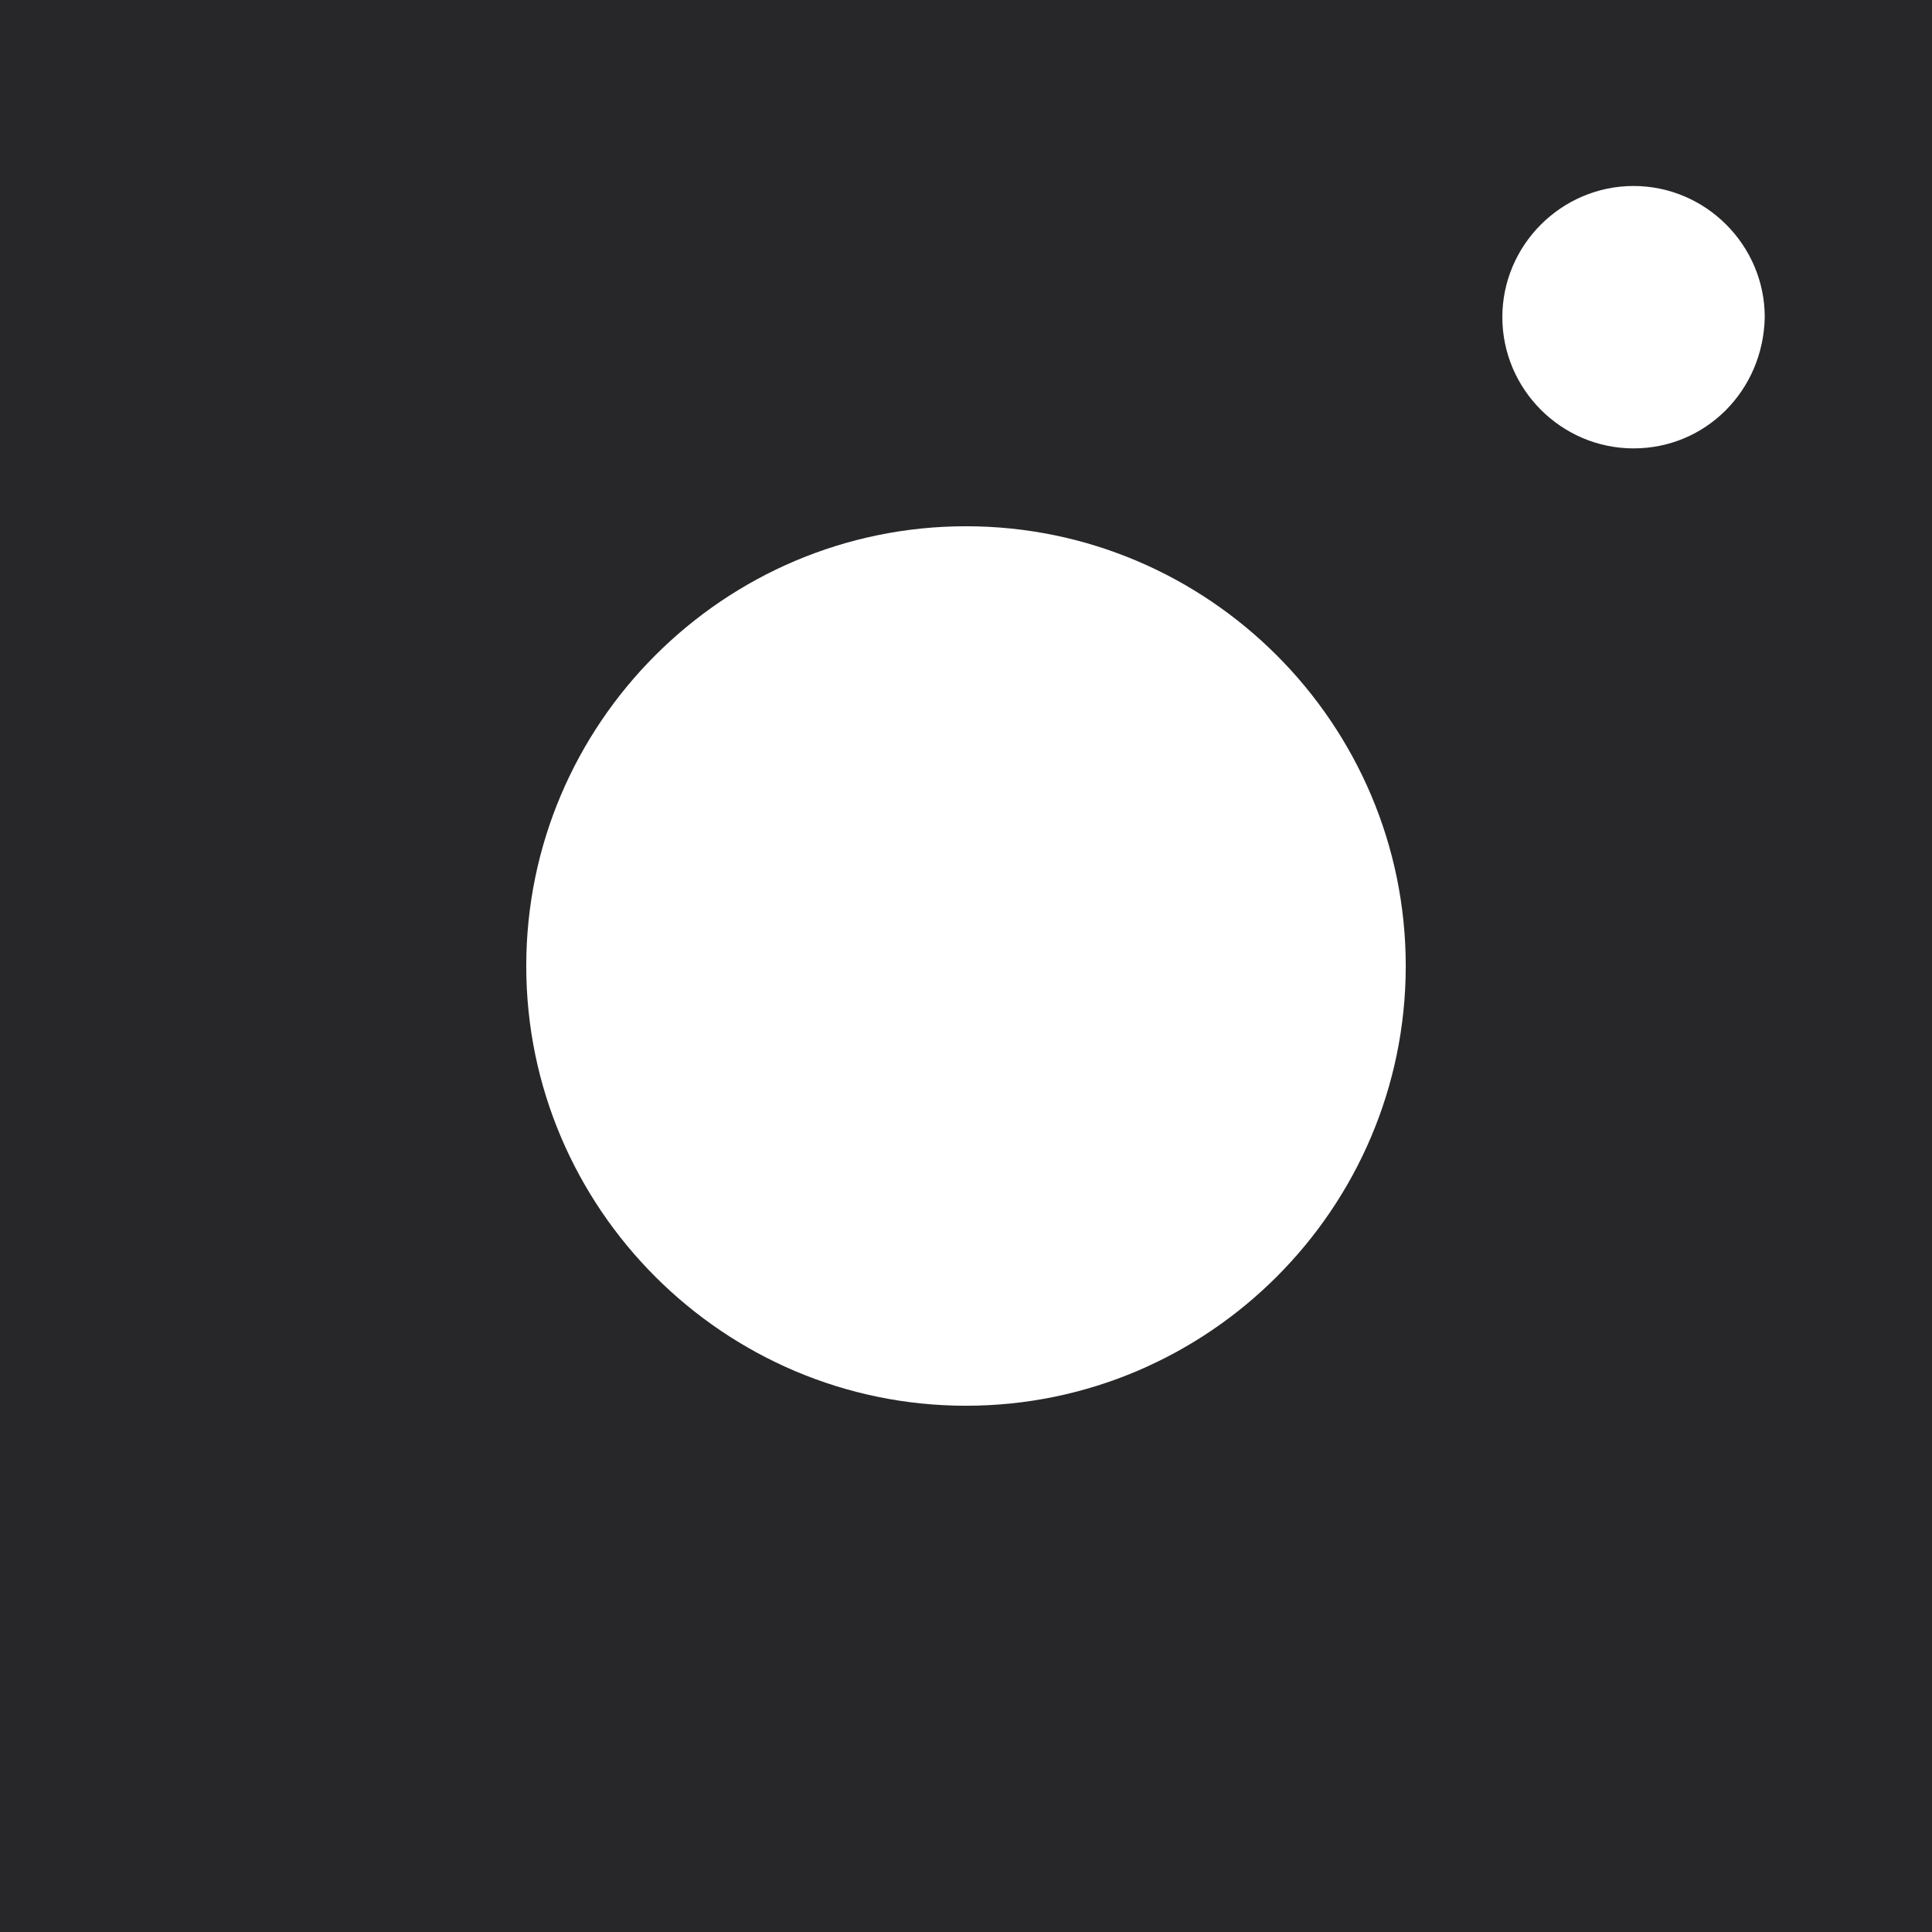 <?xml version="1.0" encoding="utf-8"?>
<!-- Generator: Adobe Illustrator 22.0.1, SVG Export Plug-In . SVG Version: 6.00 Build 0)  -->
<svg version="1.1" id="Ebene_1" xmlns="http://www.w3.org/2000/svg" xmlns:xlink="http://www.w3.org/1999/xlink" x="0px" y="0px"
	 viewBox="0 0 134 134" style="enable-background:new 0 0 134 134;" xml:space="preserve">
<style type="text/css">
	.st0{fill:#272628;}
</style>
<path class="st0" d="M0,0v134h134V0H0z M67,97.5c-16.8,0-30.5-13.7-30.5-30.5S50.2,36.5,67,36.5S97.5,50.2,97.5,67
	S83.8,97.5,67,97.5z M113.3,31.1c-5,0-9.1-4.1-9.1-9.1c0-5,4.1-9.1,9.1-9.1c5,0,9.1,4.1,9.1,9.1C122.3,27.1,118.3,31.1,113.3,31.1z"
	/>
</svg>
